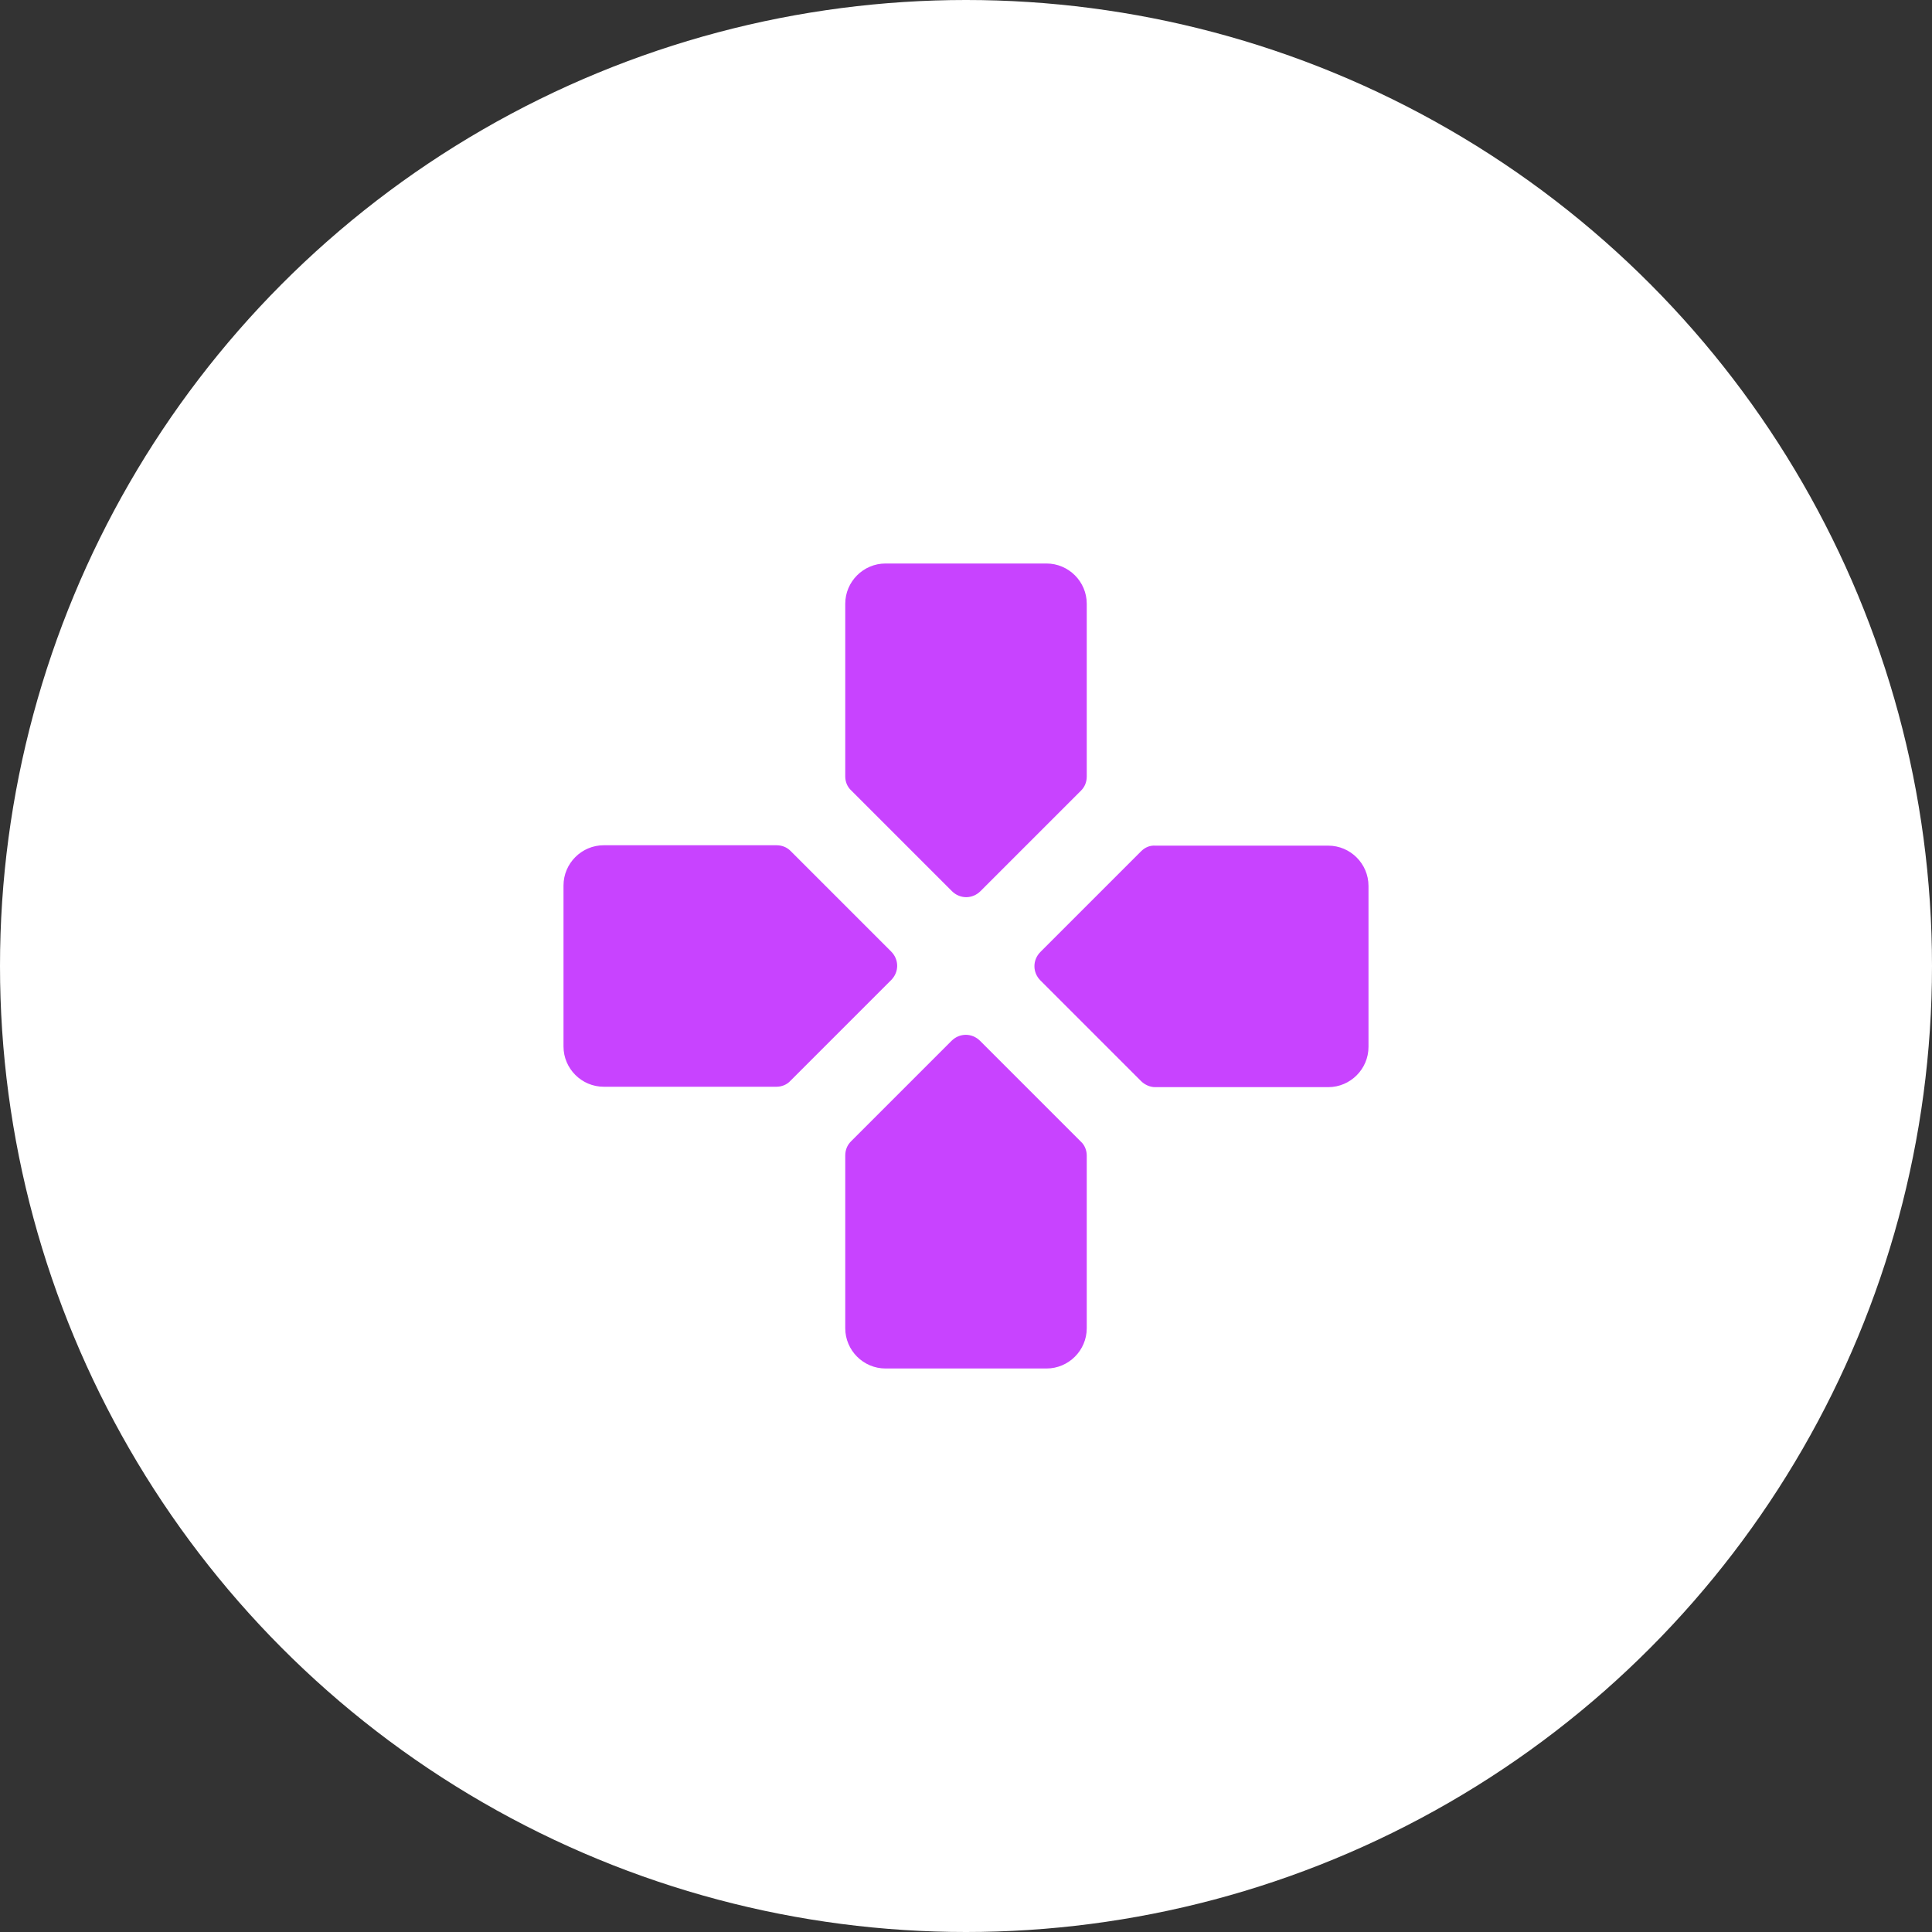 <svg width="88" height="88" viewBox="0 0 88 88" fill="none" xmlns="http://www.w3.org/2000/svg">
<rect x="0" y="0" width="88" height="88" fill="#333333" stroke="none"/>
<circle cx="44" cy="44" r="44" fill="white"/>
<path d="M49.5 35.365V27.5C49.5 26.492 48.675 25.667 47.667 25.667H40.333C39.325 25.667 38.5 26.492 38.5 27.5V35.365C38.5 35.603 38.592 35.842 38.775 36.007L43.358 40.59C43.725 40.957 44.293 40.957 44.66 40.59L49.243 36.007C49.408 35.842 49.5 35.622 49.5 35.365ZM35.365 38.5H27.5C26.492 38.5 25.667 39.325 25.667 40.333V47.667C25.667 48.675 26.492 49.5 27.5 49.5H35.365C35.603 49.5 35.842 49.408 36.007 49.225L40.59 44.642C40.957 44.275 40.957 43.707 40.59 43.34L36.007 38.757C35.842 38.592 35.622 38.5 35.365 38.5ZM38.5 52.635V60.5C38.5 61.508 39.325 62.333 40.333 62.333H47.667C48.675 62.333 49.5 61.508 49.5 60.5V52.635C49.5 52.397 49.408 52.158 49.225 51.993L44.642 47.41C44.275 47.043 43.707 47.043 43.34 47.41L38.757 51.993C38.592 52.158 38.5 52.378 38.5 52.635ZM51.975 38.775L47.392 43.358C47.025 43.725 47.025 44.293 47.392 44.66L51.975 49.243C52.14 49.408 52.378 49.518 52.617 49.518H60.5C61.508 49.518 62.333 48.693 62.333 47.685V40.352C62.333 39.343 61.508 38.518 60.5 38.518H52.635C52.378 38.5 52.158 38.592 51.975 38.775Z" fill="#C843FF"/>
</svg>
